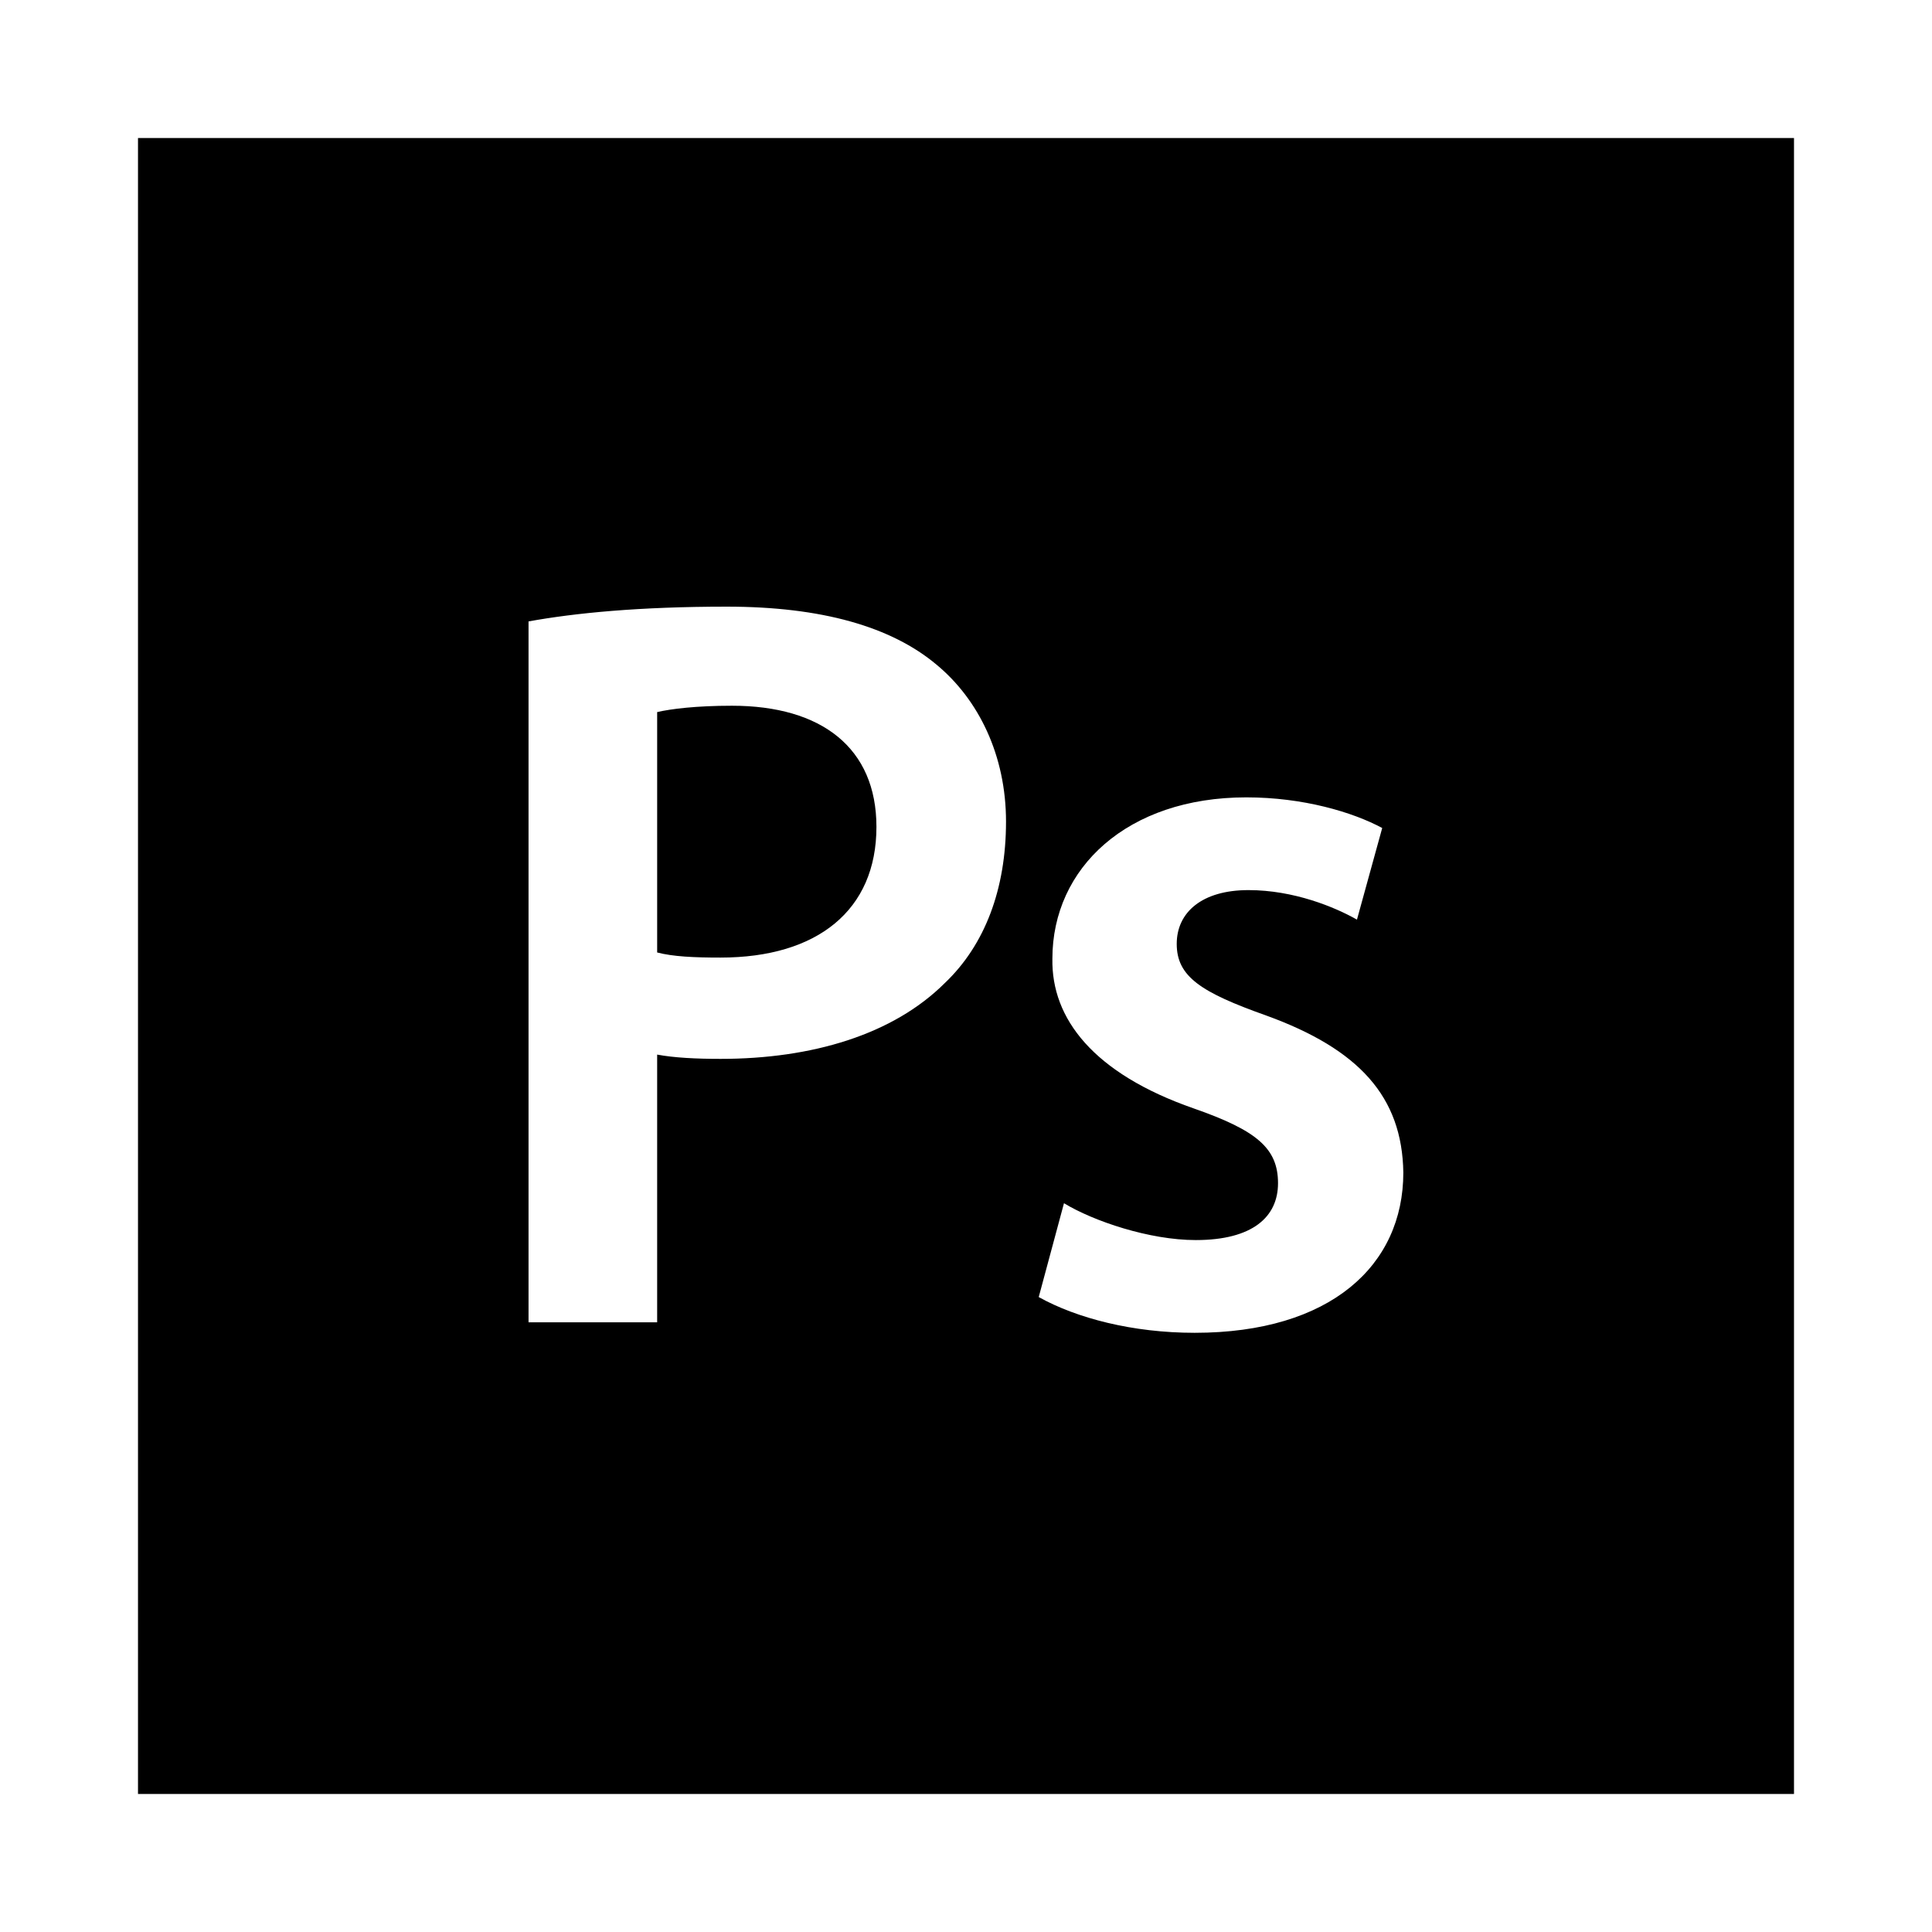 <?xml version="1.0" encoding="utf-8"?>
<svg fill="#000000" width="800px" height="800px" viewBox="0 0 14 14" role="img" focusable="false" aria-hidden="true" xmlns="http://www.w3.org/2000/svg"><path d="M 1,1 1,13 13,13 13,1 1,1 Z M 6.848,7.122 C 6.473,7.497 5.885,7.673 5.221,7.673 5.045,7.673 4.885,7.665 4.762,7.642 l 0,1.94 -0.932,0 0,-5.079 c 0.336,-0.061 0.802,-0.107 1.436,-0.107 0.688,0 1.192,0.145 1.52,0.42 0.305,0.252 0.504,0.657 0.504,1.138 -2.5e-4,0.489 -0.153,0.893 -0.443,1.169 z M 8.657,9.658 C 8.207,9.658 7.802,9.552 7.527,9.399 l 0.183,-0.68 C 7.924,8.849 8.329,8.986 8.665,8.986 c 0.412,0 0.596,-0.168 0.596,-0.412 0,-0.252 -0.152,-0.382 -0.611,-0.542 C 7.924,7.779 7.618,7.382 7.626,6.947 c 0,-0.657 0.542,-1.169 1.405,-1.169 0.413,0 0.771,0.107 0.985,0.222 L 9.833,6.664 C 9.673,6.573 9.375,6.45 9.047,6.45 8.71,6.45 8.527,6.611 8.527,6.84 c 0,0.237 0.176,0.351 0.649,0.519 0.672,0.244 0.985,0.588 0.993,1.138 0,0.672 -0.527,1.161 -1.512,1.161 z M 5.304,5.114 c -0.26,0 -0.443,0.023 -0.542,0.046 l 0,1.742 C 4.877,6.932 5.029,6.939 5.221,6.939 5.923,6.939 6.351,6.596 6.351,5.992 6.351,5.42 5.954,5.114 5.304,5.114 Z"/></svg>